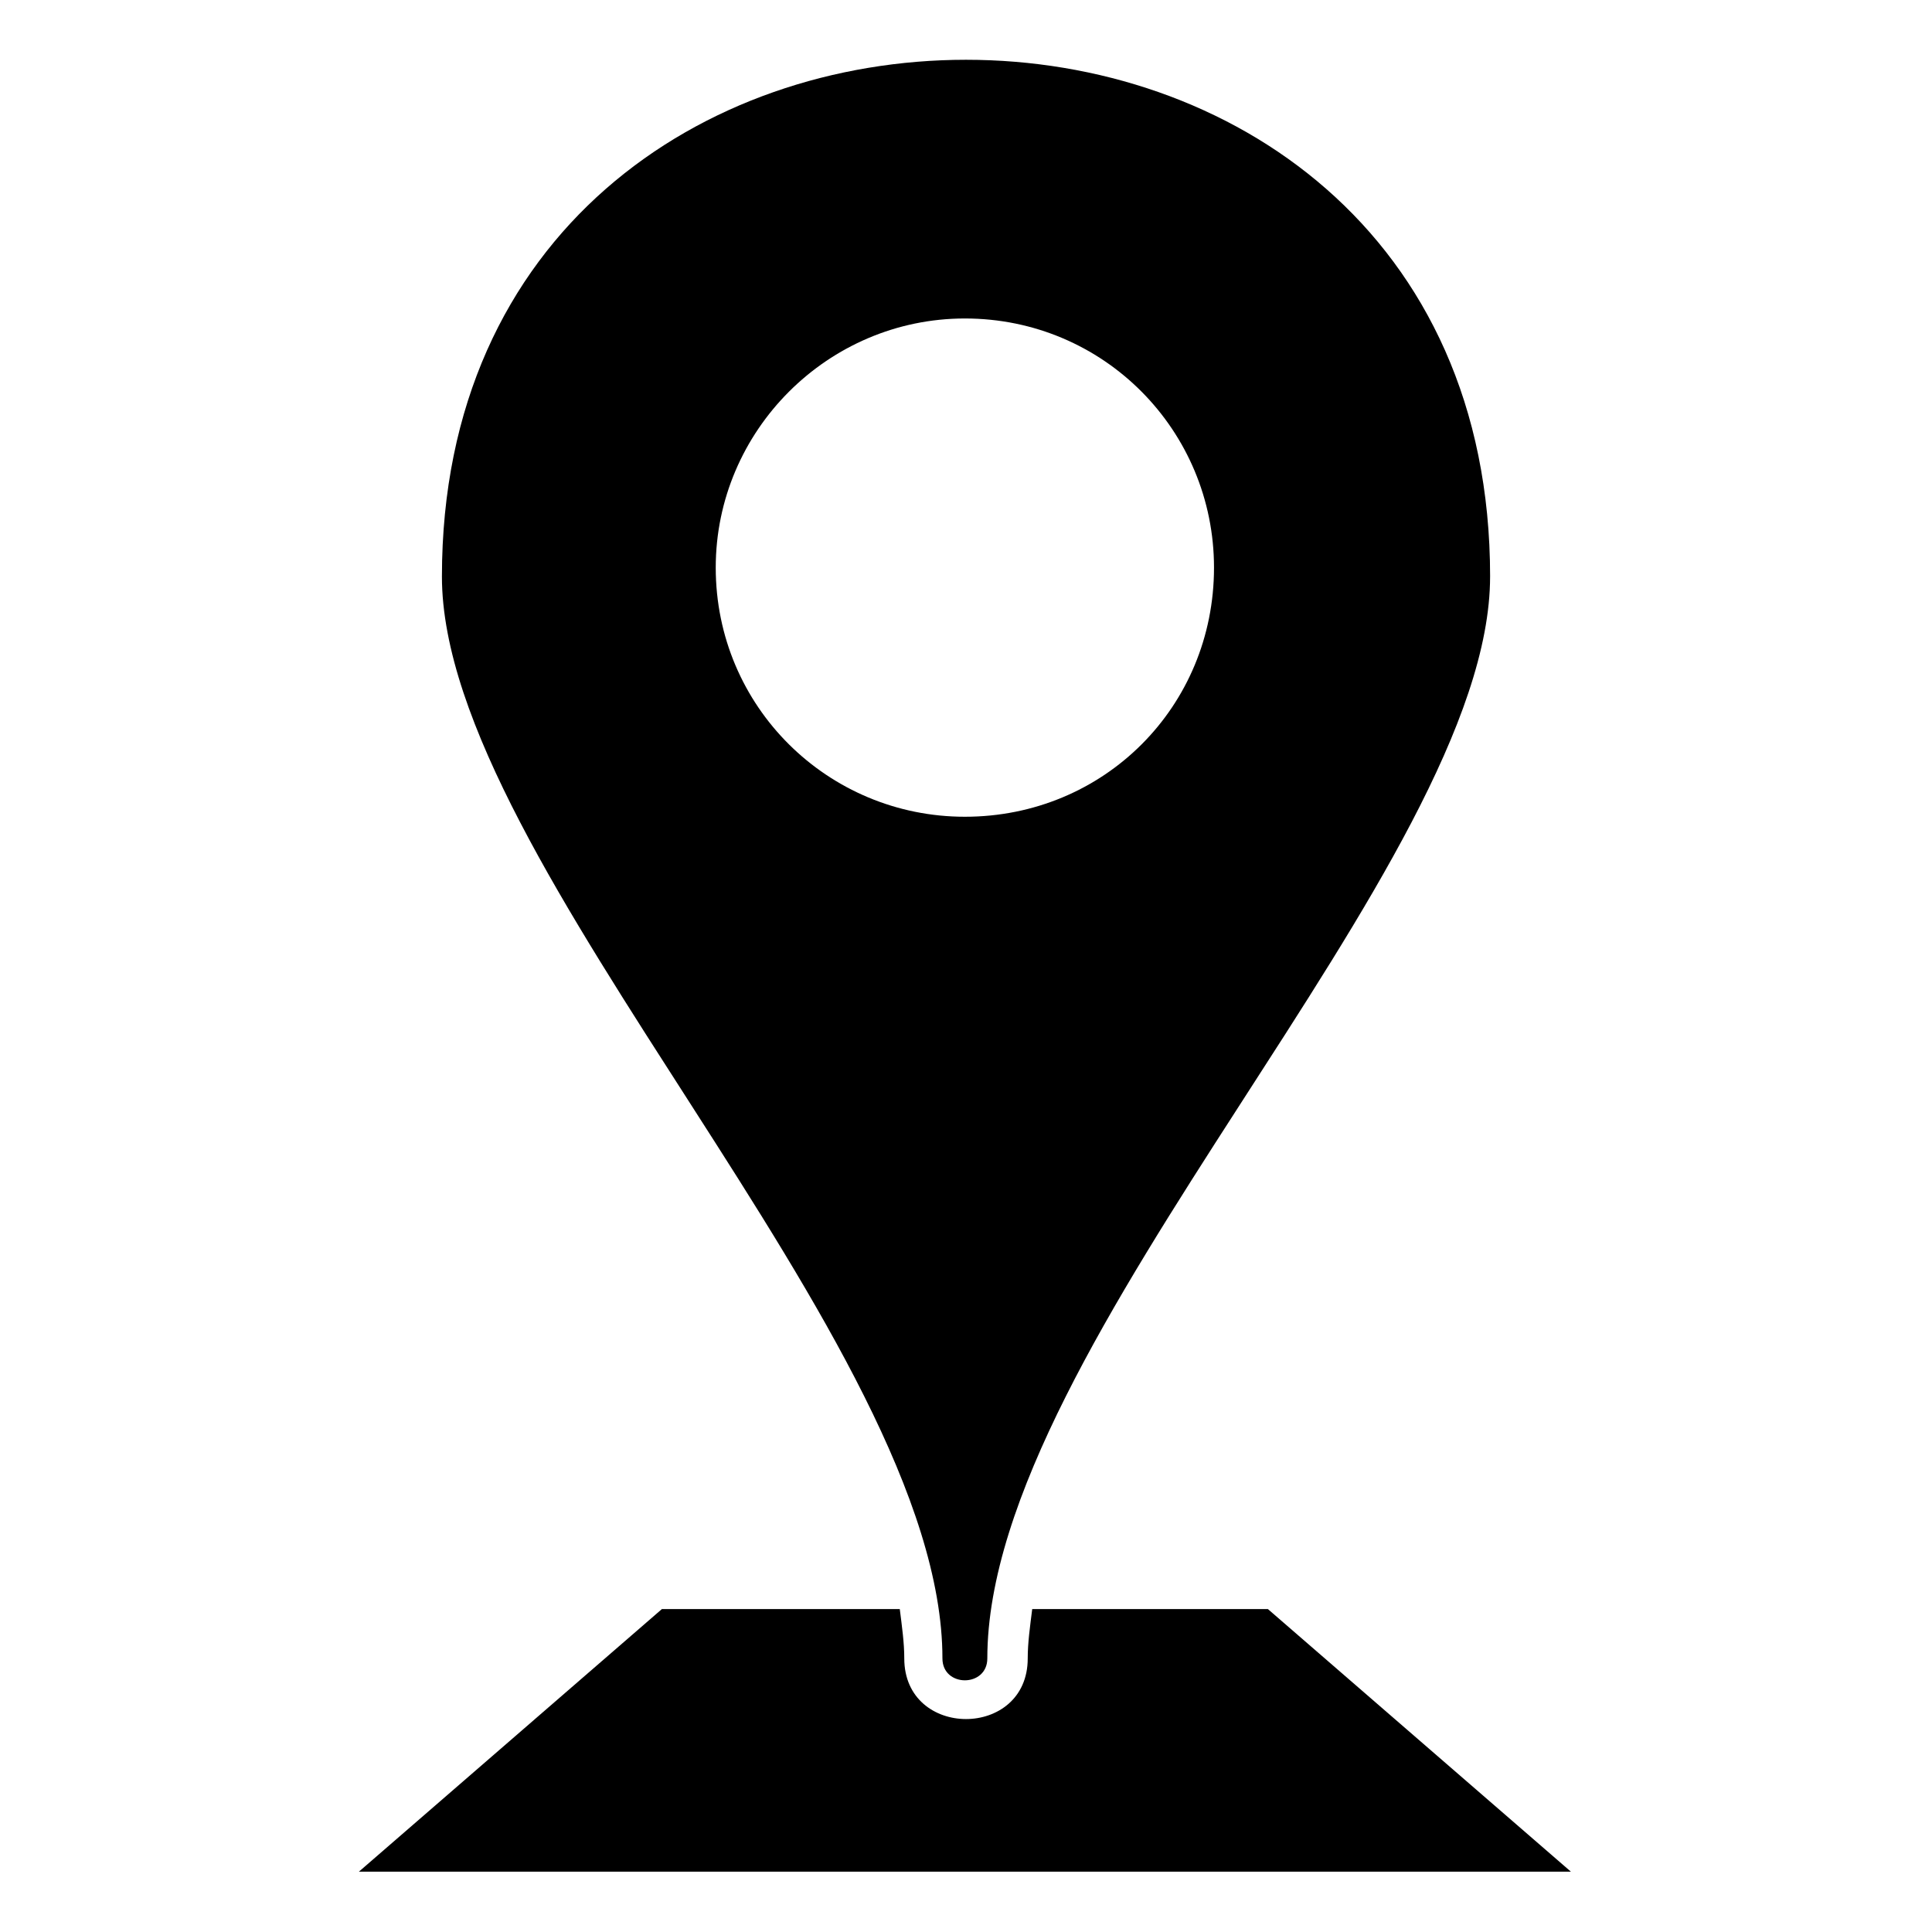 <?xml version="1.0" encoding="UTF-8"?>
<!-- The Best Svg Icon site in the world: iconSvg.co, Visit us! https://iconsvg.co -->
<svg fill="#000000" width="800px" height="800px" version="1.1" viewBox="144 144 512 512" xmlns="http://www.w3.org/2000/svg">
 <path d="m538.89 296.8c0 76.137-133.24 202.83-133.24 286.7 0 7.734-11.895 7.734-11.895 0 0-83.867-132.64-210.57-132.64-286.7 0-182.61 277.78-182.61 277.78 0zm-219.49 273.62h63.051c0.594 4.758 1.191 8.922 1.191 13.086 0 21.414 32.715 21.414 32.715 0 0-4.164 0.594-8.328 1.191-13.086h62.457l80.301 69.594h-321.2l80.301-69.594zm80.301-342.02c36.879 0 66.023 29.742 66.023 66.023 0 36.879-29.145 66.023-66.023 66.023-36.285 0-66.023-29.145-66.023-66.023 0-36.285 29.742-66.023 66.023-66.023z" fill-rule="evenodd"/>
</svg>